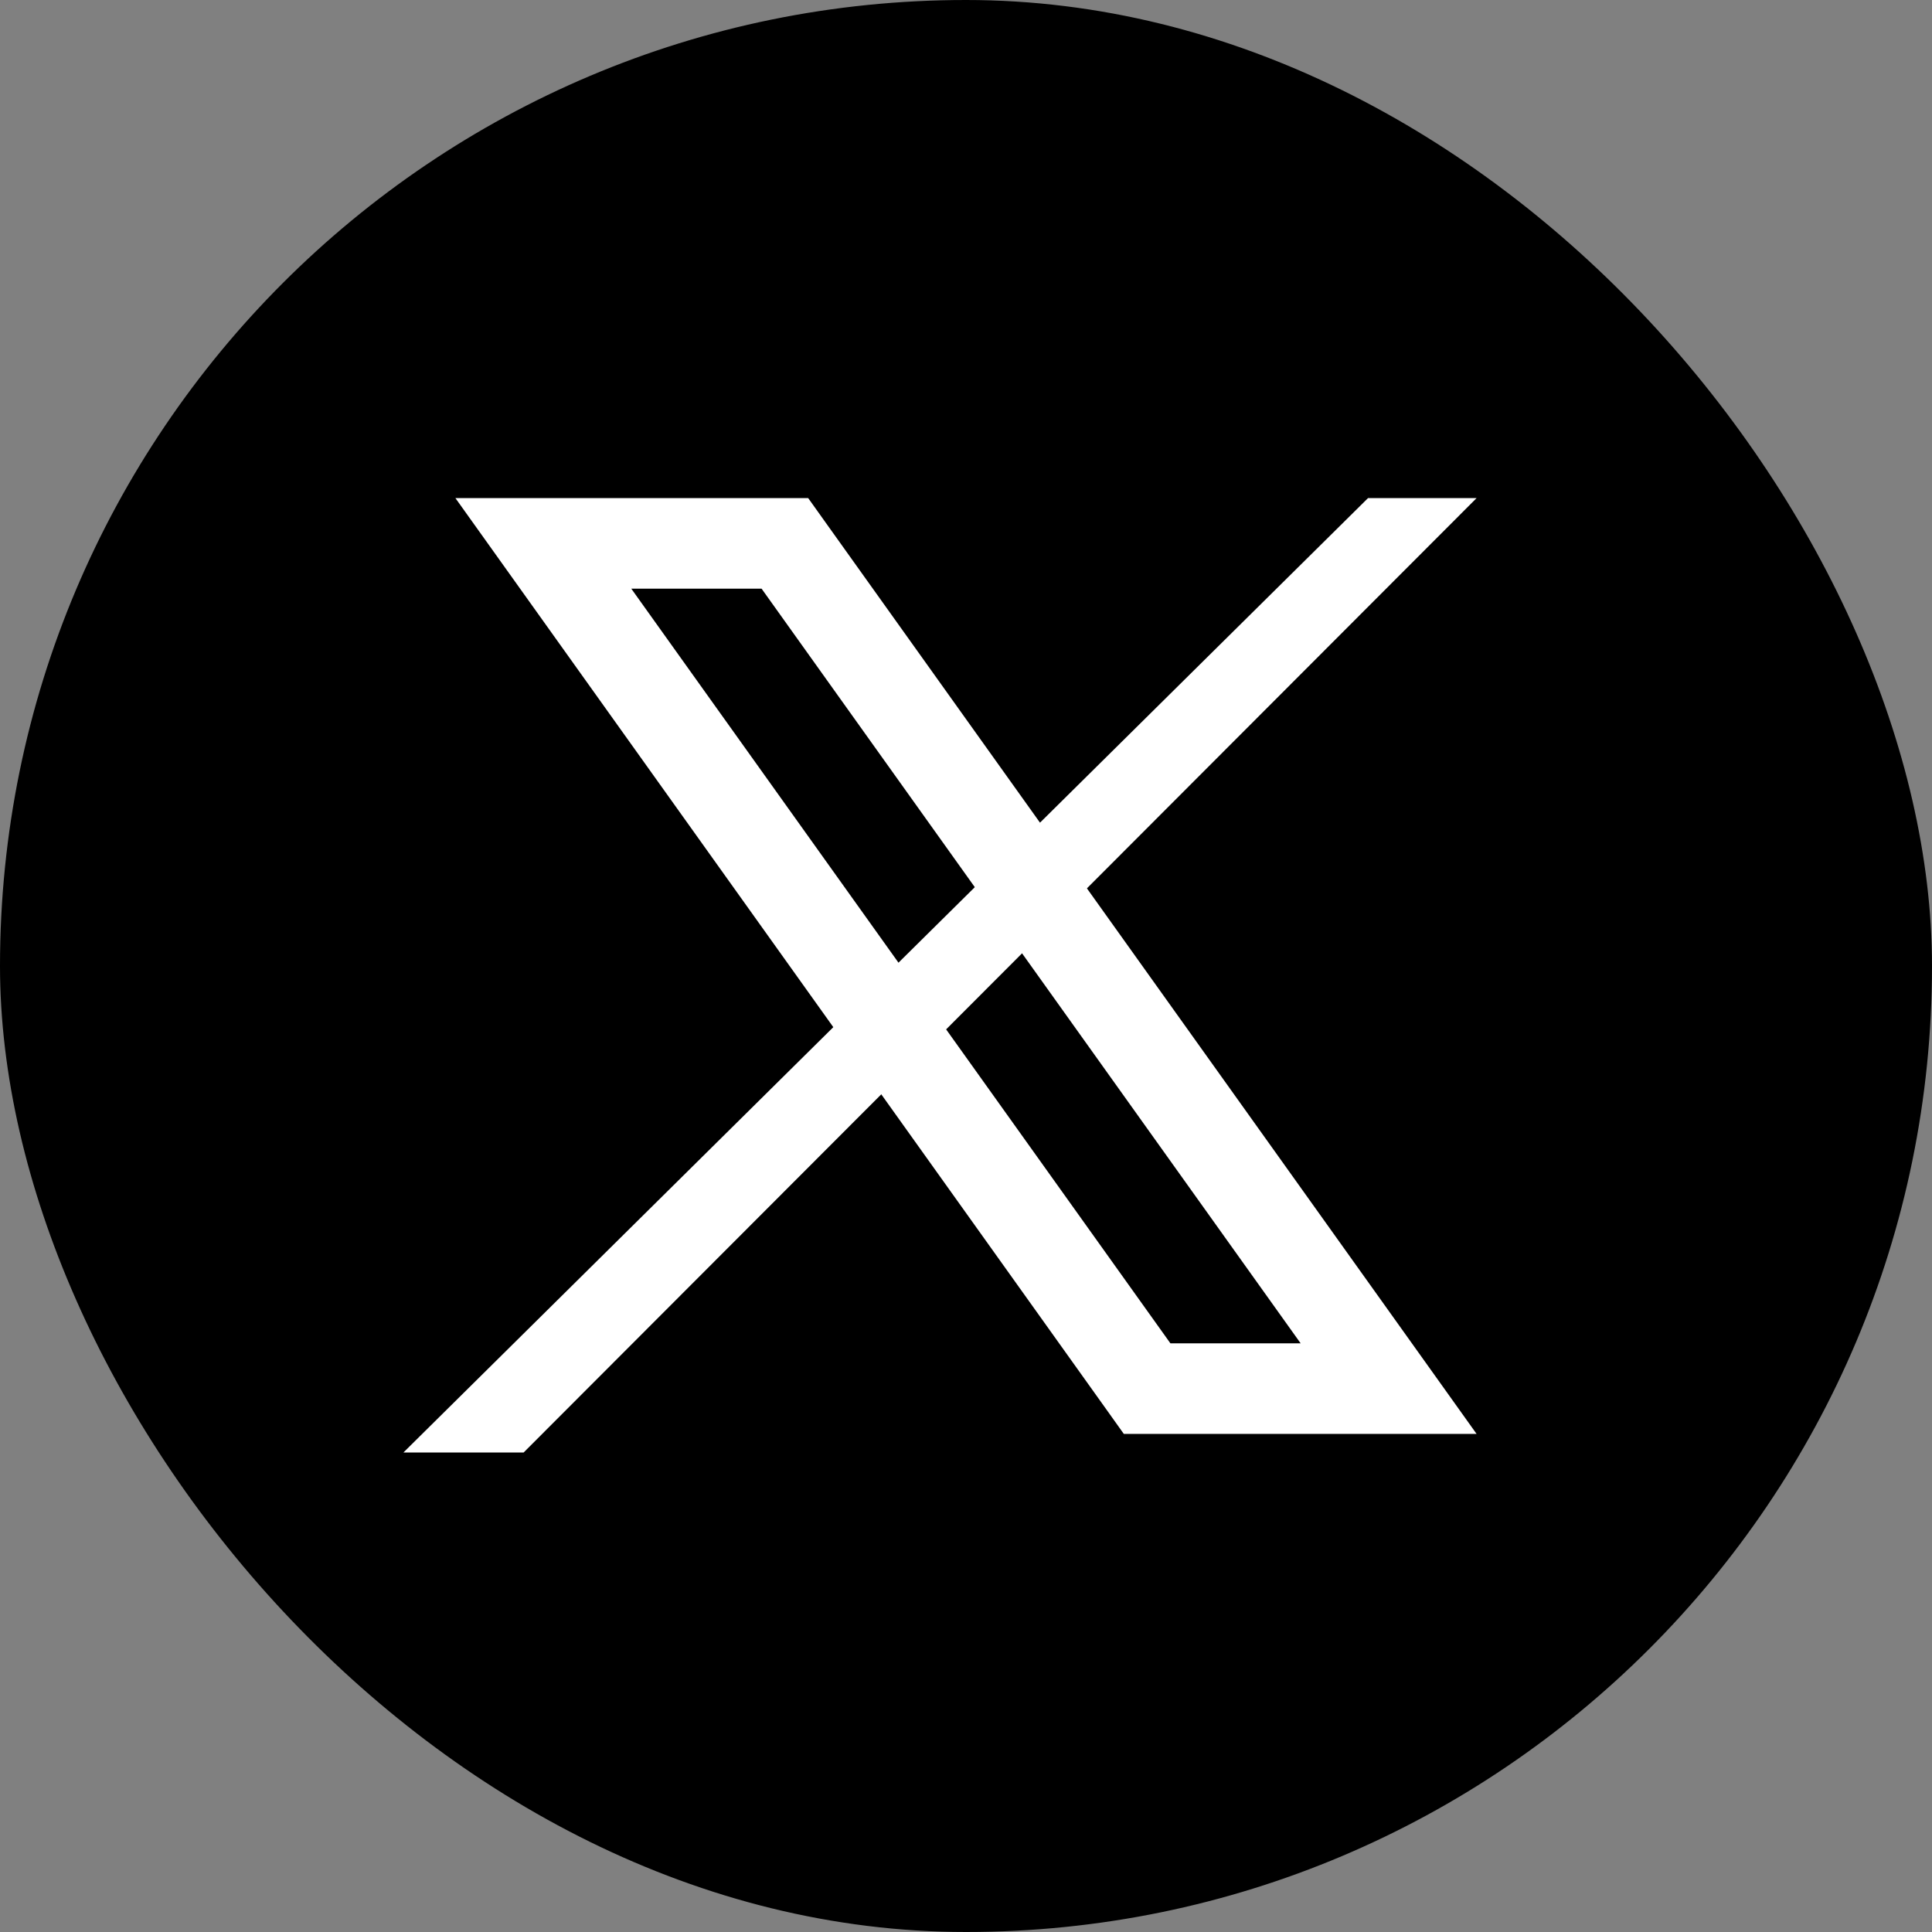 <?xml version="1.0" encoding="UTF-8"?>
<svg width="32px" height="32px" viewBox="0 0 32 32" version="1.1" xmlns="http://www.w3.org/2000/svg" xmlns:xlink="http://www.w3.org/1999/xlink">
    <rect x="0" y="0" width="32" height="32" fill="#808080" stroke="none"/>
    <title>icon/Twtter</title>
    <g id="菲律宾" stroke="none" stroke-width="1" fill="none" fill-rule="evenodd">
        <g id="Question" transform="translate(-770, -1176)">
            <g id="编组-8备份-2" transform="translate(170, 645)">
                <g id="编组-16备份" transform="translate(560, 531)">
                    <g id="icon/Twtter" transform="translate(40, 0)">
                        <rect id="矩形" fill="#000000" x="0" y="0" width="32" height="32" rx="16"></rect>
                        <path d="M13.386,8.25 L13.61,8.564 L23.61,22.564 L24.457,23.75 L18.614,23.75 L18.39,23.436 L8.39,9.436 L7.543,8.25 L13.386,8.25 Z M12.614,9.75 L10.456,9.75 L19.386,22.25 L21.543,22.25 L12.614,9.75 Z" id="矩形" fill="#FFFFFF" fill-rule="nonzero"></path>
                        <polygon id="路径-2" fill="#FFFFFF" fill-rule="nonzero" points="22.659 8.25 24.457 8.25 8.673 24.058 6.682 24.058"></polygon>
                    </g>
                </g>
            </g>
        </g>
    </g>
</svg>